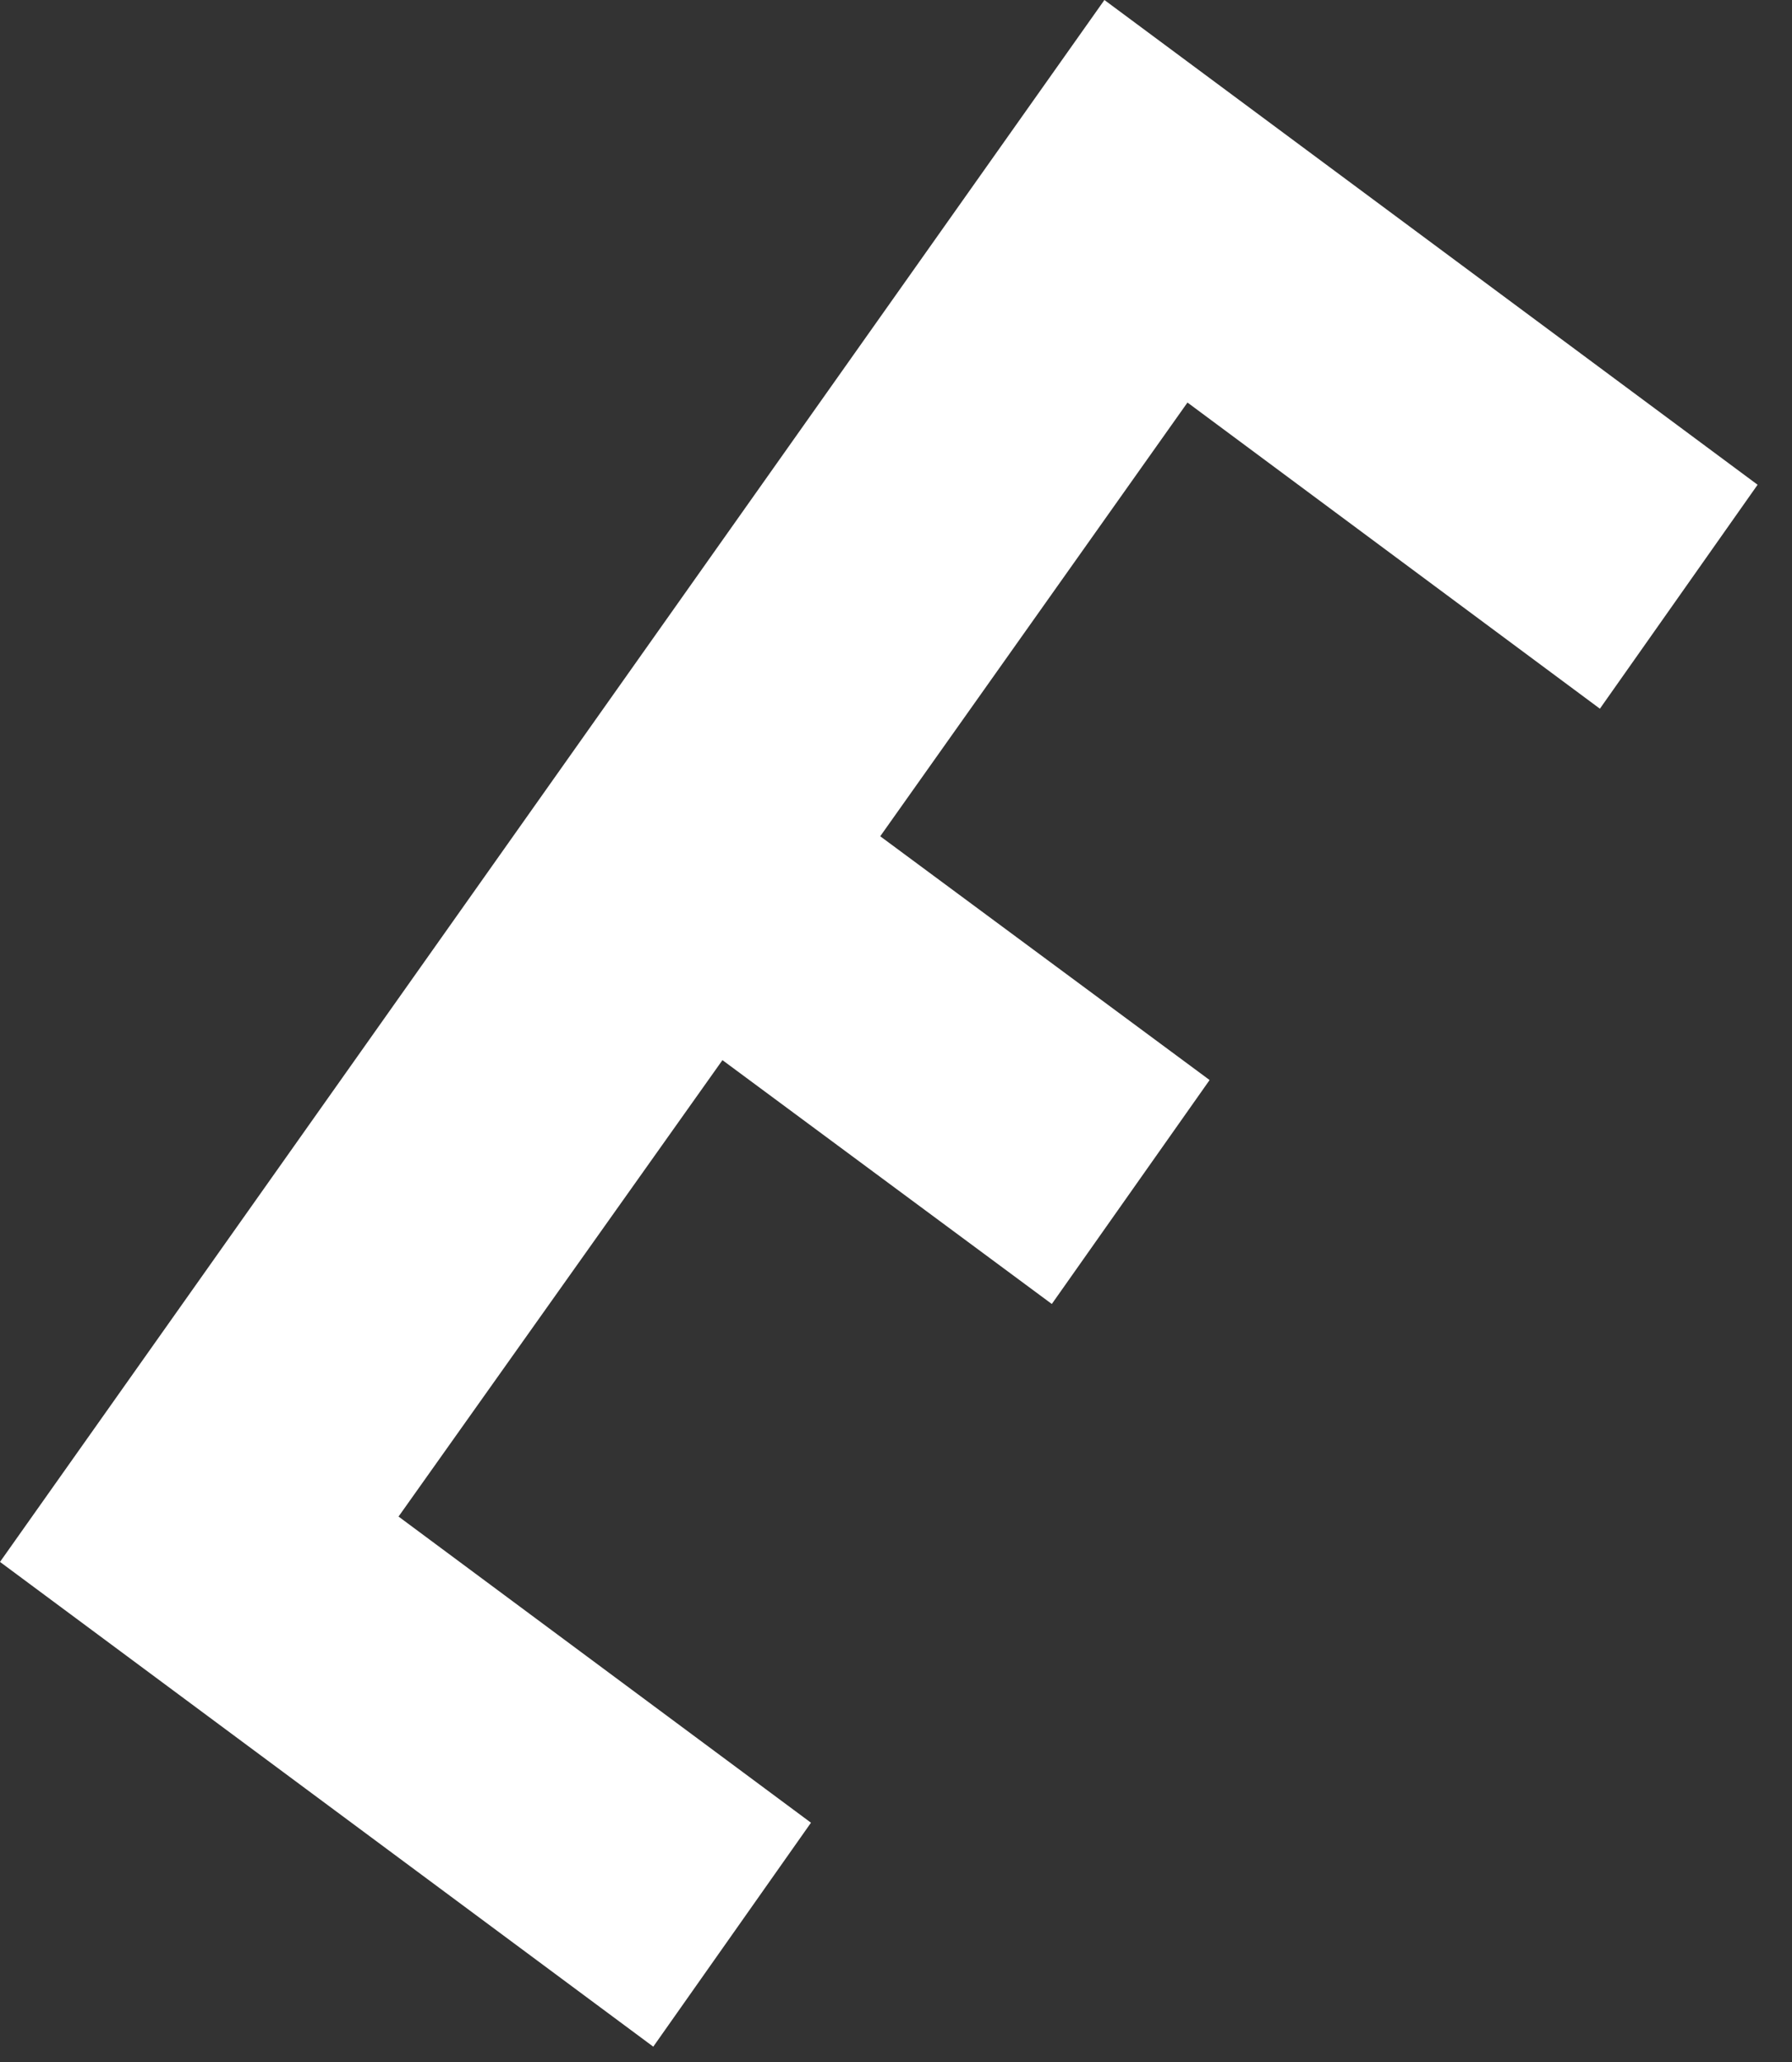 <?xml version="1.0" encoding="utf-8"?>
<svg xmlns="http://www.w3.org/2000/svg" fill="none" height="100%" overflow="visible" preserveAspectRatio="none" style="display: block;" viewBox="0 0 20 23" width="100%">
<rect x="0" y="0" width="20" height="23" fill="#333333" stroke="none"/>
<path d="M9.824 9.328L13.5 12.047L11.739 14.545L8.063 11.825L4.448 16.916L9.051 20.331L7.291 22.829L0 17.422L12.326 0L19.616 5.407L17.856 7.905L13.253 4.49L9.824 9.328Z" fill="white" id="Vector"/>
</svg>